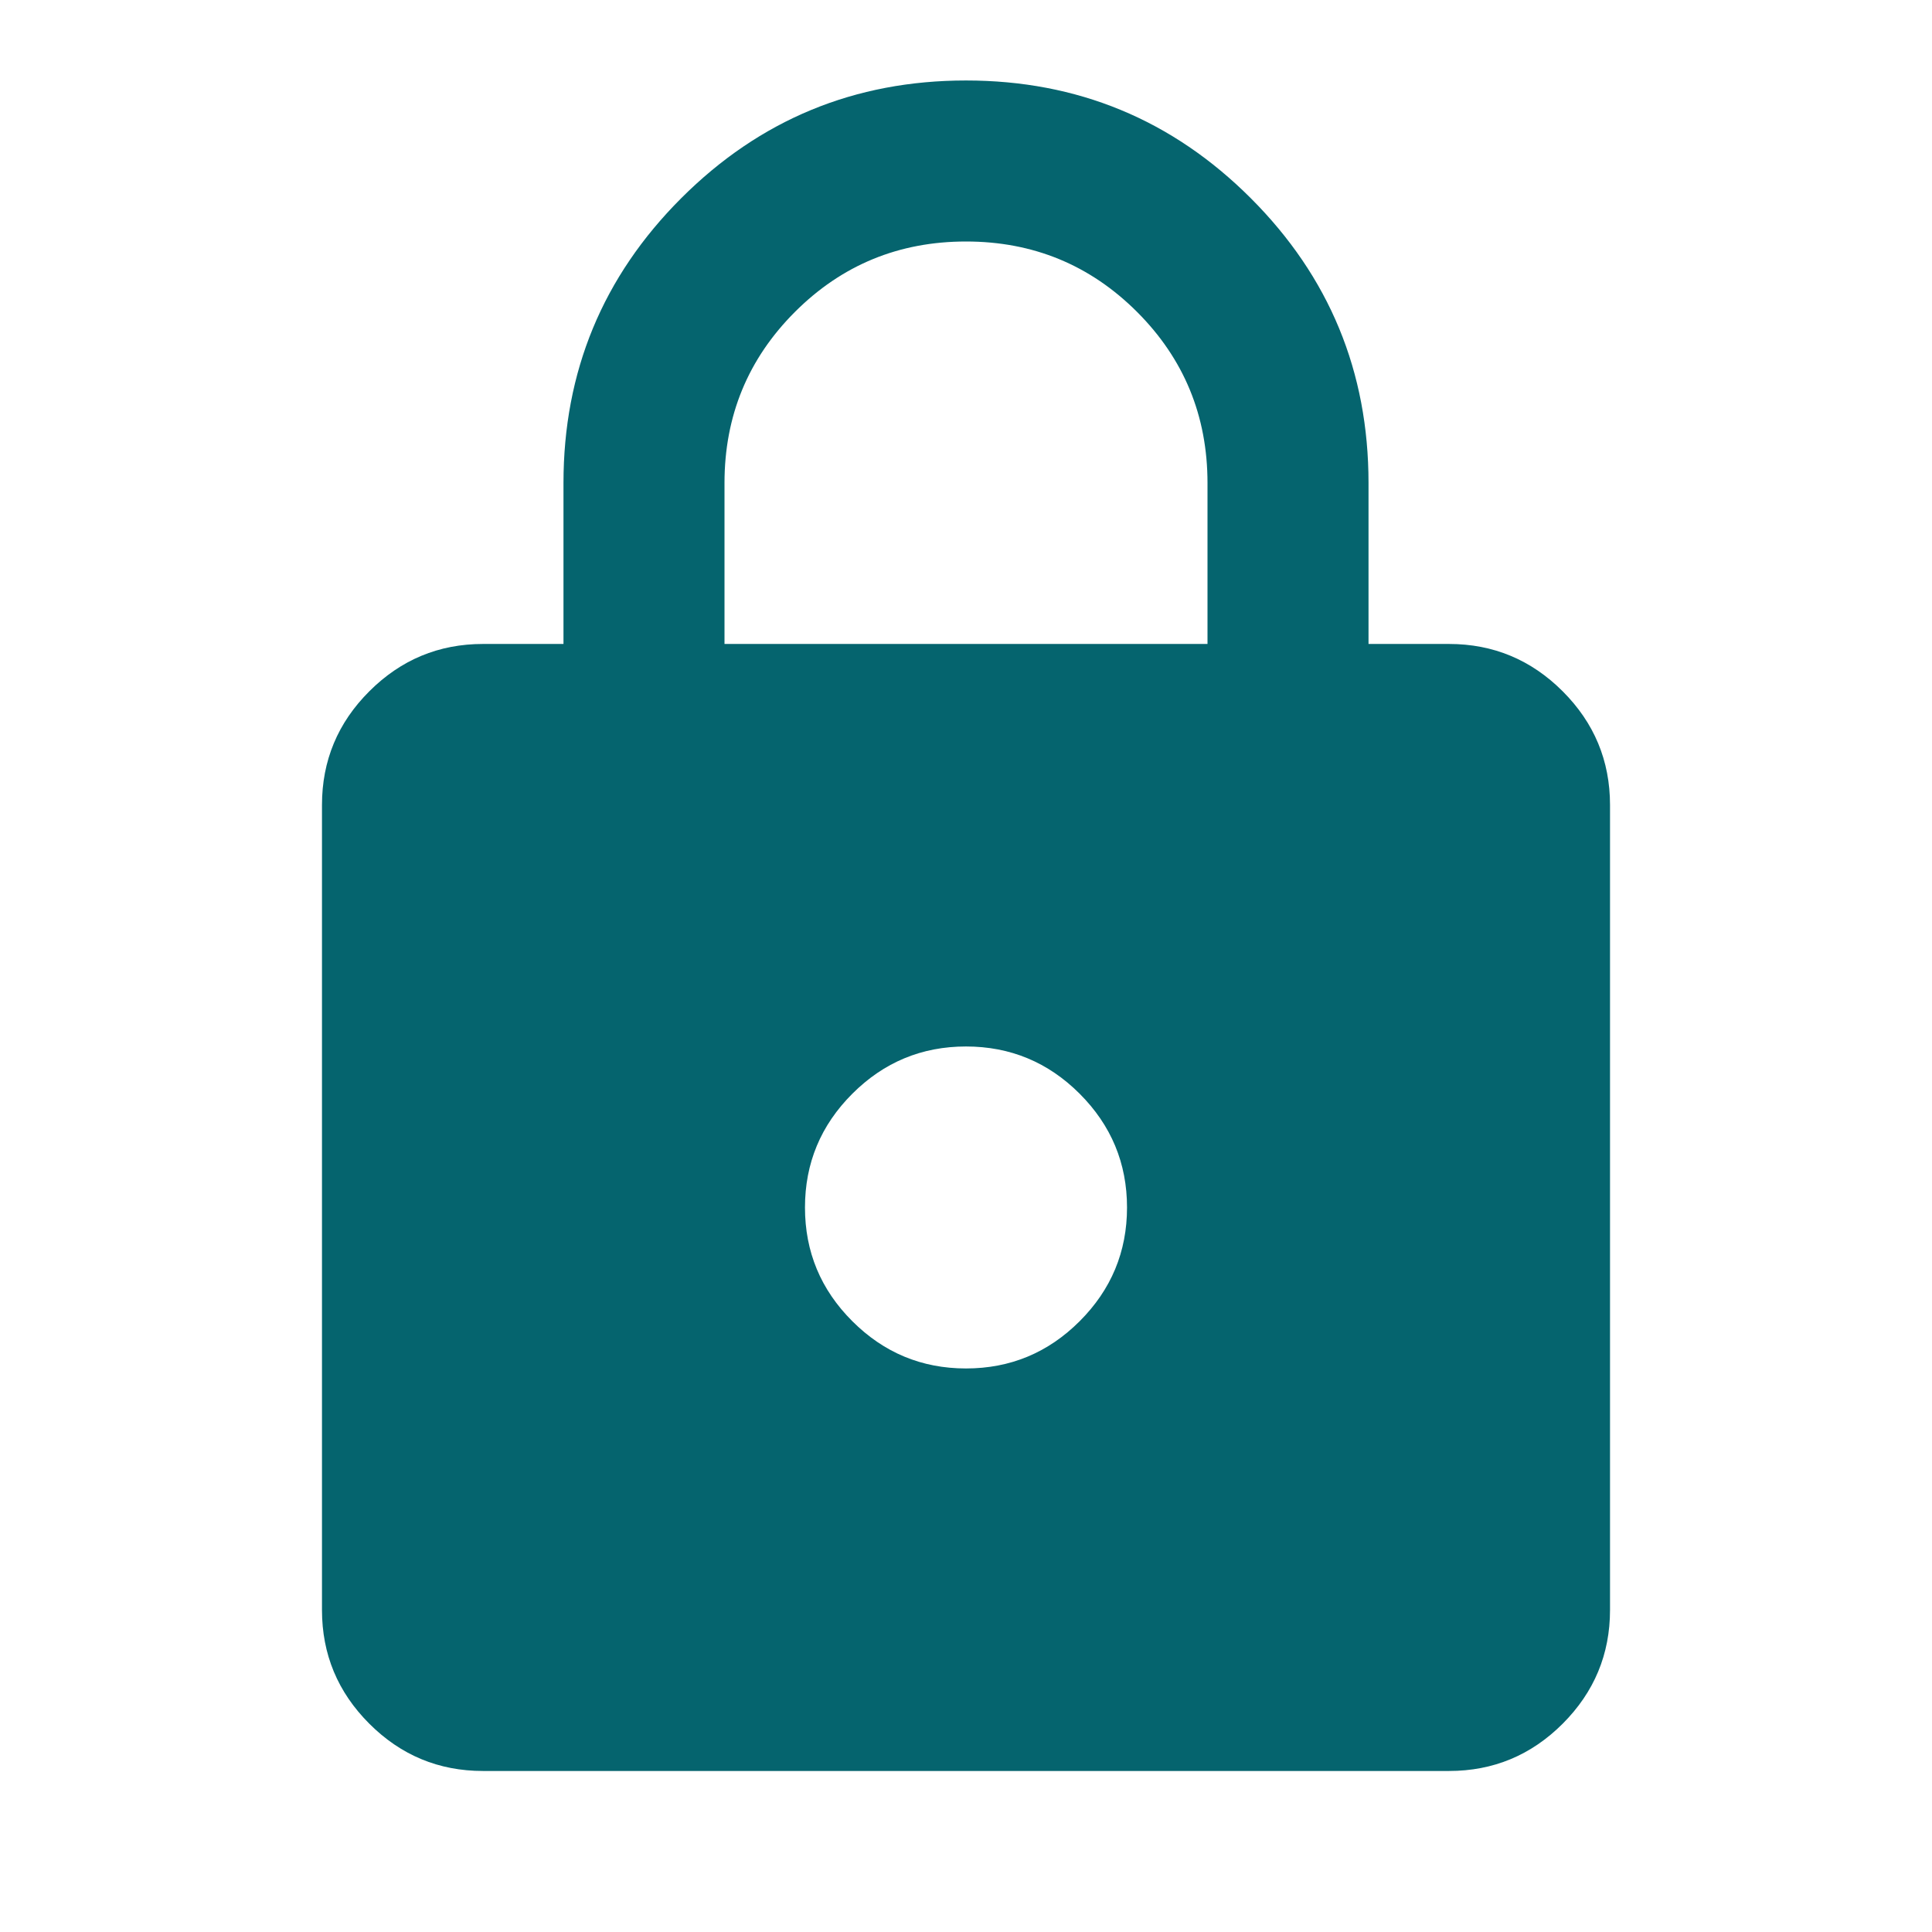 <svg width="32" height="32" viewBox="0 0 32 32" fill="none" xmlns="http://www.w3.org/2000/svg">
<g id="Icon/Symbol/private_24px">
<path id="Vector" d="M8 29.333C7.267 29.333 6.639 29.072 6.117 28.55C5.594 28.027 5.333 27.4 5.333 26.666V13.333C5.333 12.6 5.594 11.972 6.117 11.45C6.639 10.928 7.267 10.666 8 10.666H9.333V8C9.333 6.155 9.983 4.583 11.283 3.283C12.583 1.983 14.155 1.333 16 1.333C17.844 1.333 19.417 1.983 20.717 3.283C22.017 4.583 22.667 6.155 22.667 8V10.666H24C24.733 10.666 25.361 10.928 25.883 11.45C26.405 11.972 26.667 12.6 26.667 13.333V26.666C26.667 27.4 26.405 28.027 25.883 28.55C25.361 29.072 24.733 29.333 24 29.333H8ZM16 22.666C16.733 22.666 17.361 22.405 17.883 21.883C18.405 21.361 18.667 20.733 18.667 20C18.667 19.266 18.405 18.639 17.883 18.116C17.361 17.594 16.733 17.333 16 17.333C15.267 17.333 14.639 17.594 14.117 18.116C13.594 18.639 13.333 19.266 13.333 20C13.333 20.733 13.594 21.361 14.117 21.883C14.639 22.405 15.267 22.666 16 22.666ZM12 10.666H20V8C20 6.889 19.611 5.944 18.833 5.166C18.055 4.389 17.111 4 16 4C14.889 4 13.944 4.389 13.167 5.166C12.389 5.944 12 6.889 12 8V10.666Z" fill="#05646E"/>
</g>
</svg>

